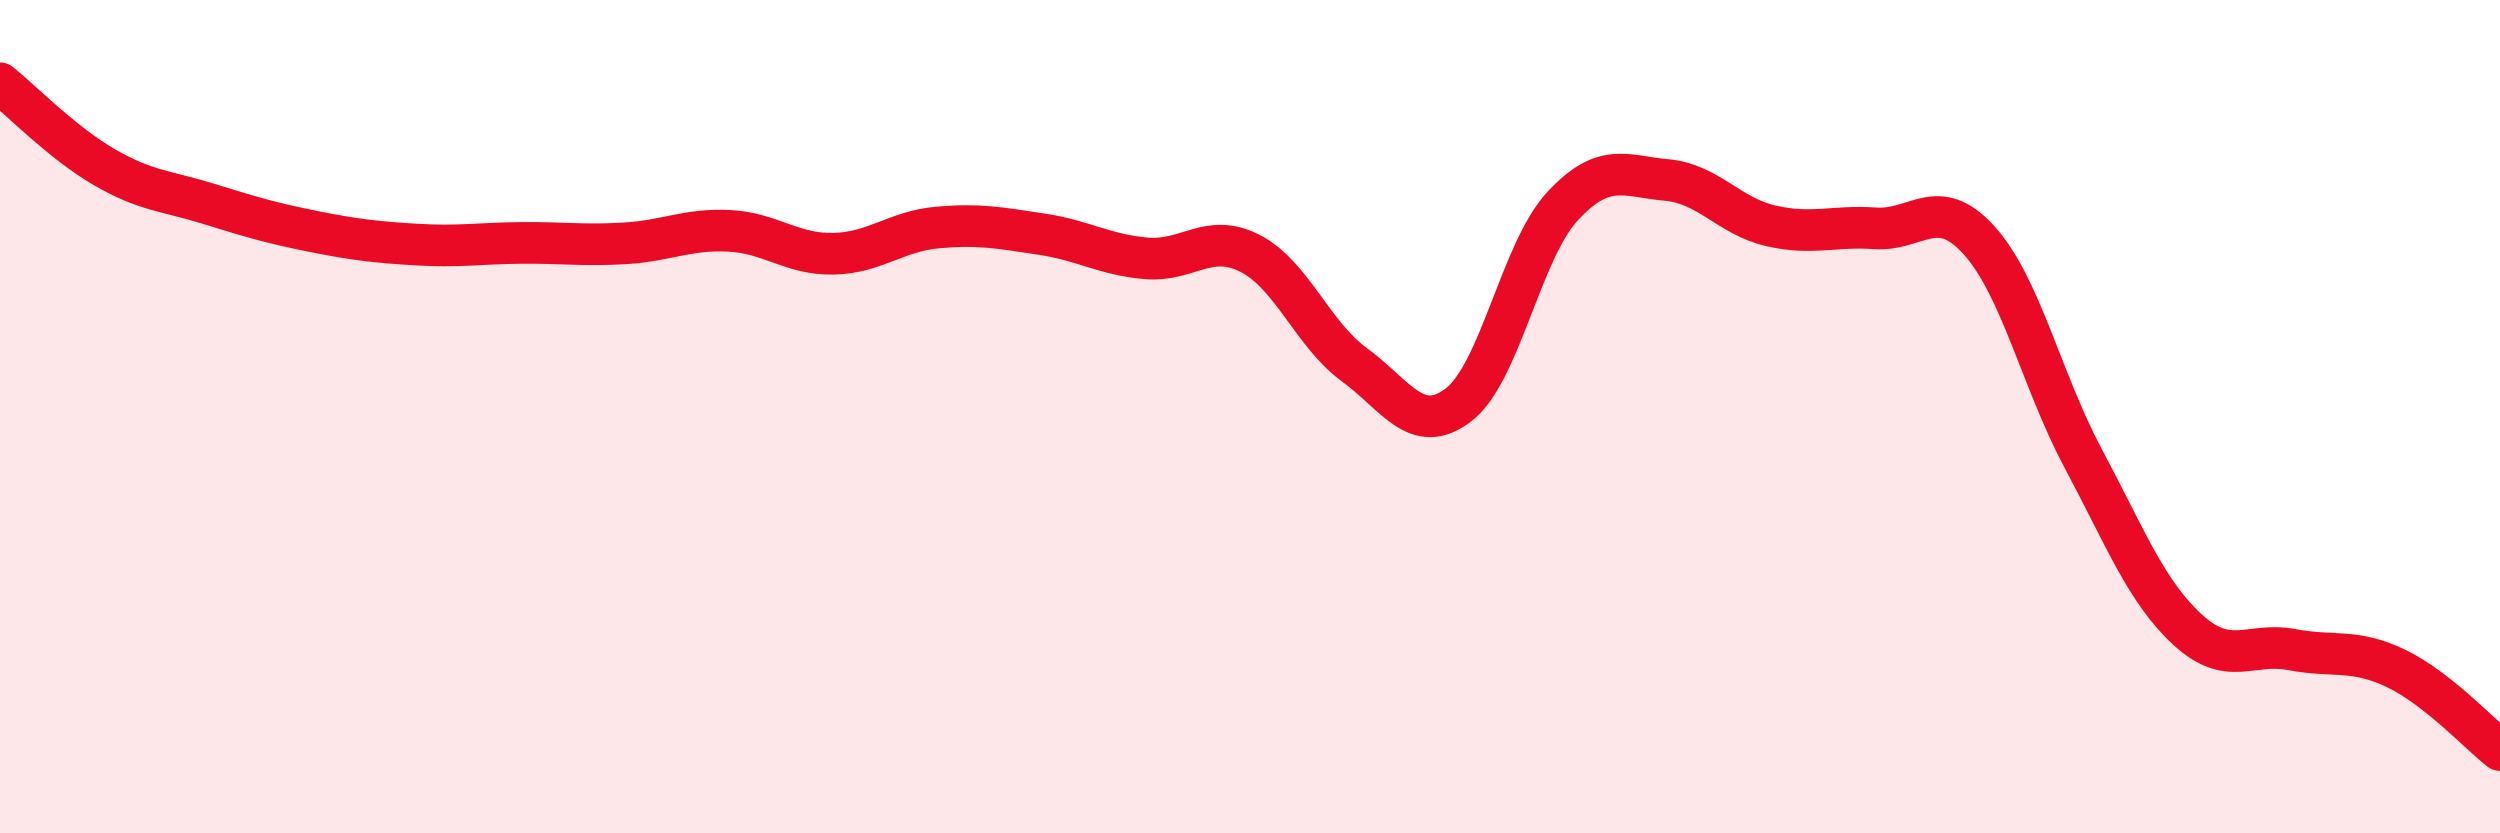 
    <svg width="60" height="20" viewBox="0 0 60 20" xmlns="http://www.w3.org/2000/svg">
      <path
        d="M 0,2 C 0.5,2.4 1.5,3.43 2.5,4.01 C 3.5,4.59 4,4.58 5,4.89 C 6,5.2 6.5,5.35 7.5,5.55 C 8.5,5.75 9,5.81 10,5.87 C 11,5.93 11.5,5.84 12.5,5.83 C 13.5,5.82 14,5.9 15,5.84 C 16,5.78 16.5,5.49 17.5,5.54 C 18.5,5.59 19,6.11 20,6.09 C 21,6.07 21.5,5.55 22.5,5.46 C 23.5,5.37 24,5.47 25,5.62 C 26,5.77 26.5,6.11 27.5,6.2 C 28.5,6.29 29,5.57 30,6.08 C 31,6.59 31.5,8.02 32.5,8.75 C 33.5,9.48 34,10.48 35,9.72 C 36,8.96 36.5,6.03 37.5,4.95 C 38.5,3.87 39,4.23 40,4.32 C 41,4.41 41.5,5.19 42.5,5.42 C 43.5,5.65 44,5.41 45,5.48 C 46,5.55 46.5,4.66 47.5,5.77 C 48.5,6.88 49,9.14 50,11.01 C 51,12.88 51.5,14.19 52.5,15.11 C 53.5,16.03 54,15.4 55,15.59 C 56,15.78 56.5,15.56 57.5,16.04 C 58.5,16.52 59.5,17.61 60,18L60 20L0 20Z"
        fill="#EB0A25"
        opacity="0.1"
        stroke-linecap="round"
        stroke-linejoin="round"
      />
      <path
        d="M 0,2 C 0.5,2.4 1.5,3.43 2.5,4.01 C 3.5,4.59 4,4.58 5,4.89 C 6,5.2 6.5,5.35 7.5,5.55 C 8.5,5.75 9,5.81 10,5.87 C 11,5.93 11.5,5.84 12.5,5.83 C 13.5,5.82 14,5.9 15,5.84 C 16,5.78 16.5,5.49 17.5,5.54 C 18.5,5.59 19,6.11 20,6.09 C 21,6.07 21.5,5.55 22.5,5.46 C 23.5,5.37 24,5.47 25,5.62 C 26,5.77 26.5,6.11 27.5,6.2 C 28.5,6.29 29,5.57 30,6.08 C 31,6.59 31.5,8.02 32.5,8.75 C 33.5,9.48 34,10.48 35,9.72 C 36,8.96 36.5,6.03 37.5,4.95 C 38.5,3.87 39,4.23 40,4.32 C 41,4.41 41.5,5.19 42.5,5.42 C 43.5,5.65 44,5.41 45,5.48 C 46,5.55 46.5,4.66 47.5,5.77 C 48.5,6.88 49,9.14 50,11.01 C 51,12.88 51.5,14.19 52.5,15.11 C 53.5,16.03 54,15.4 55,15.59 C 56,15.78 56.5,15.56 57.5,16.04 C 58.5,16.52 59.5,17.61 60,18"
        stroke="#EB0A25"
        stroke-width="1"
        fill="none"
        stroke-linecap="round"
        stroke-linejoin="round"
      />
    </svg>
  